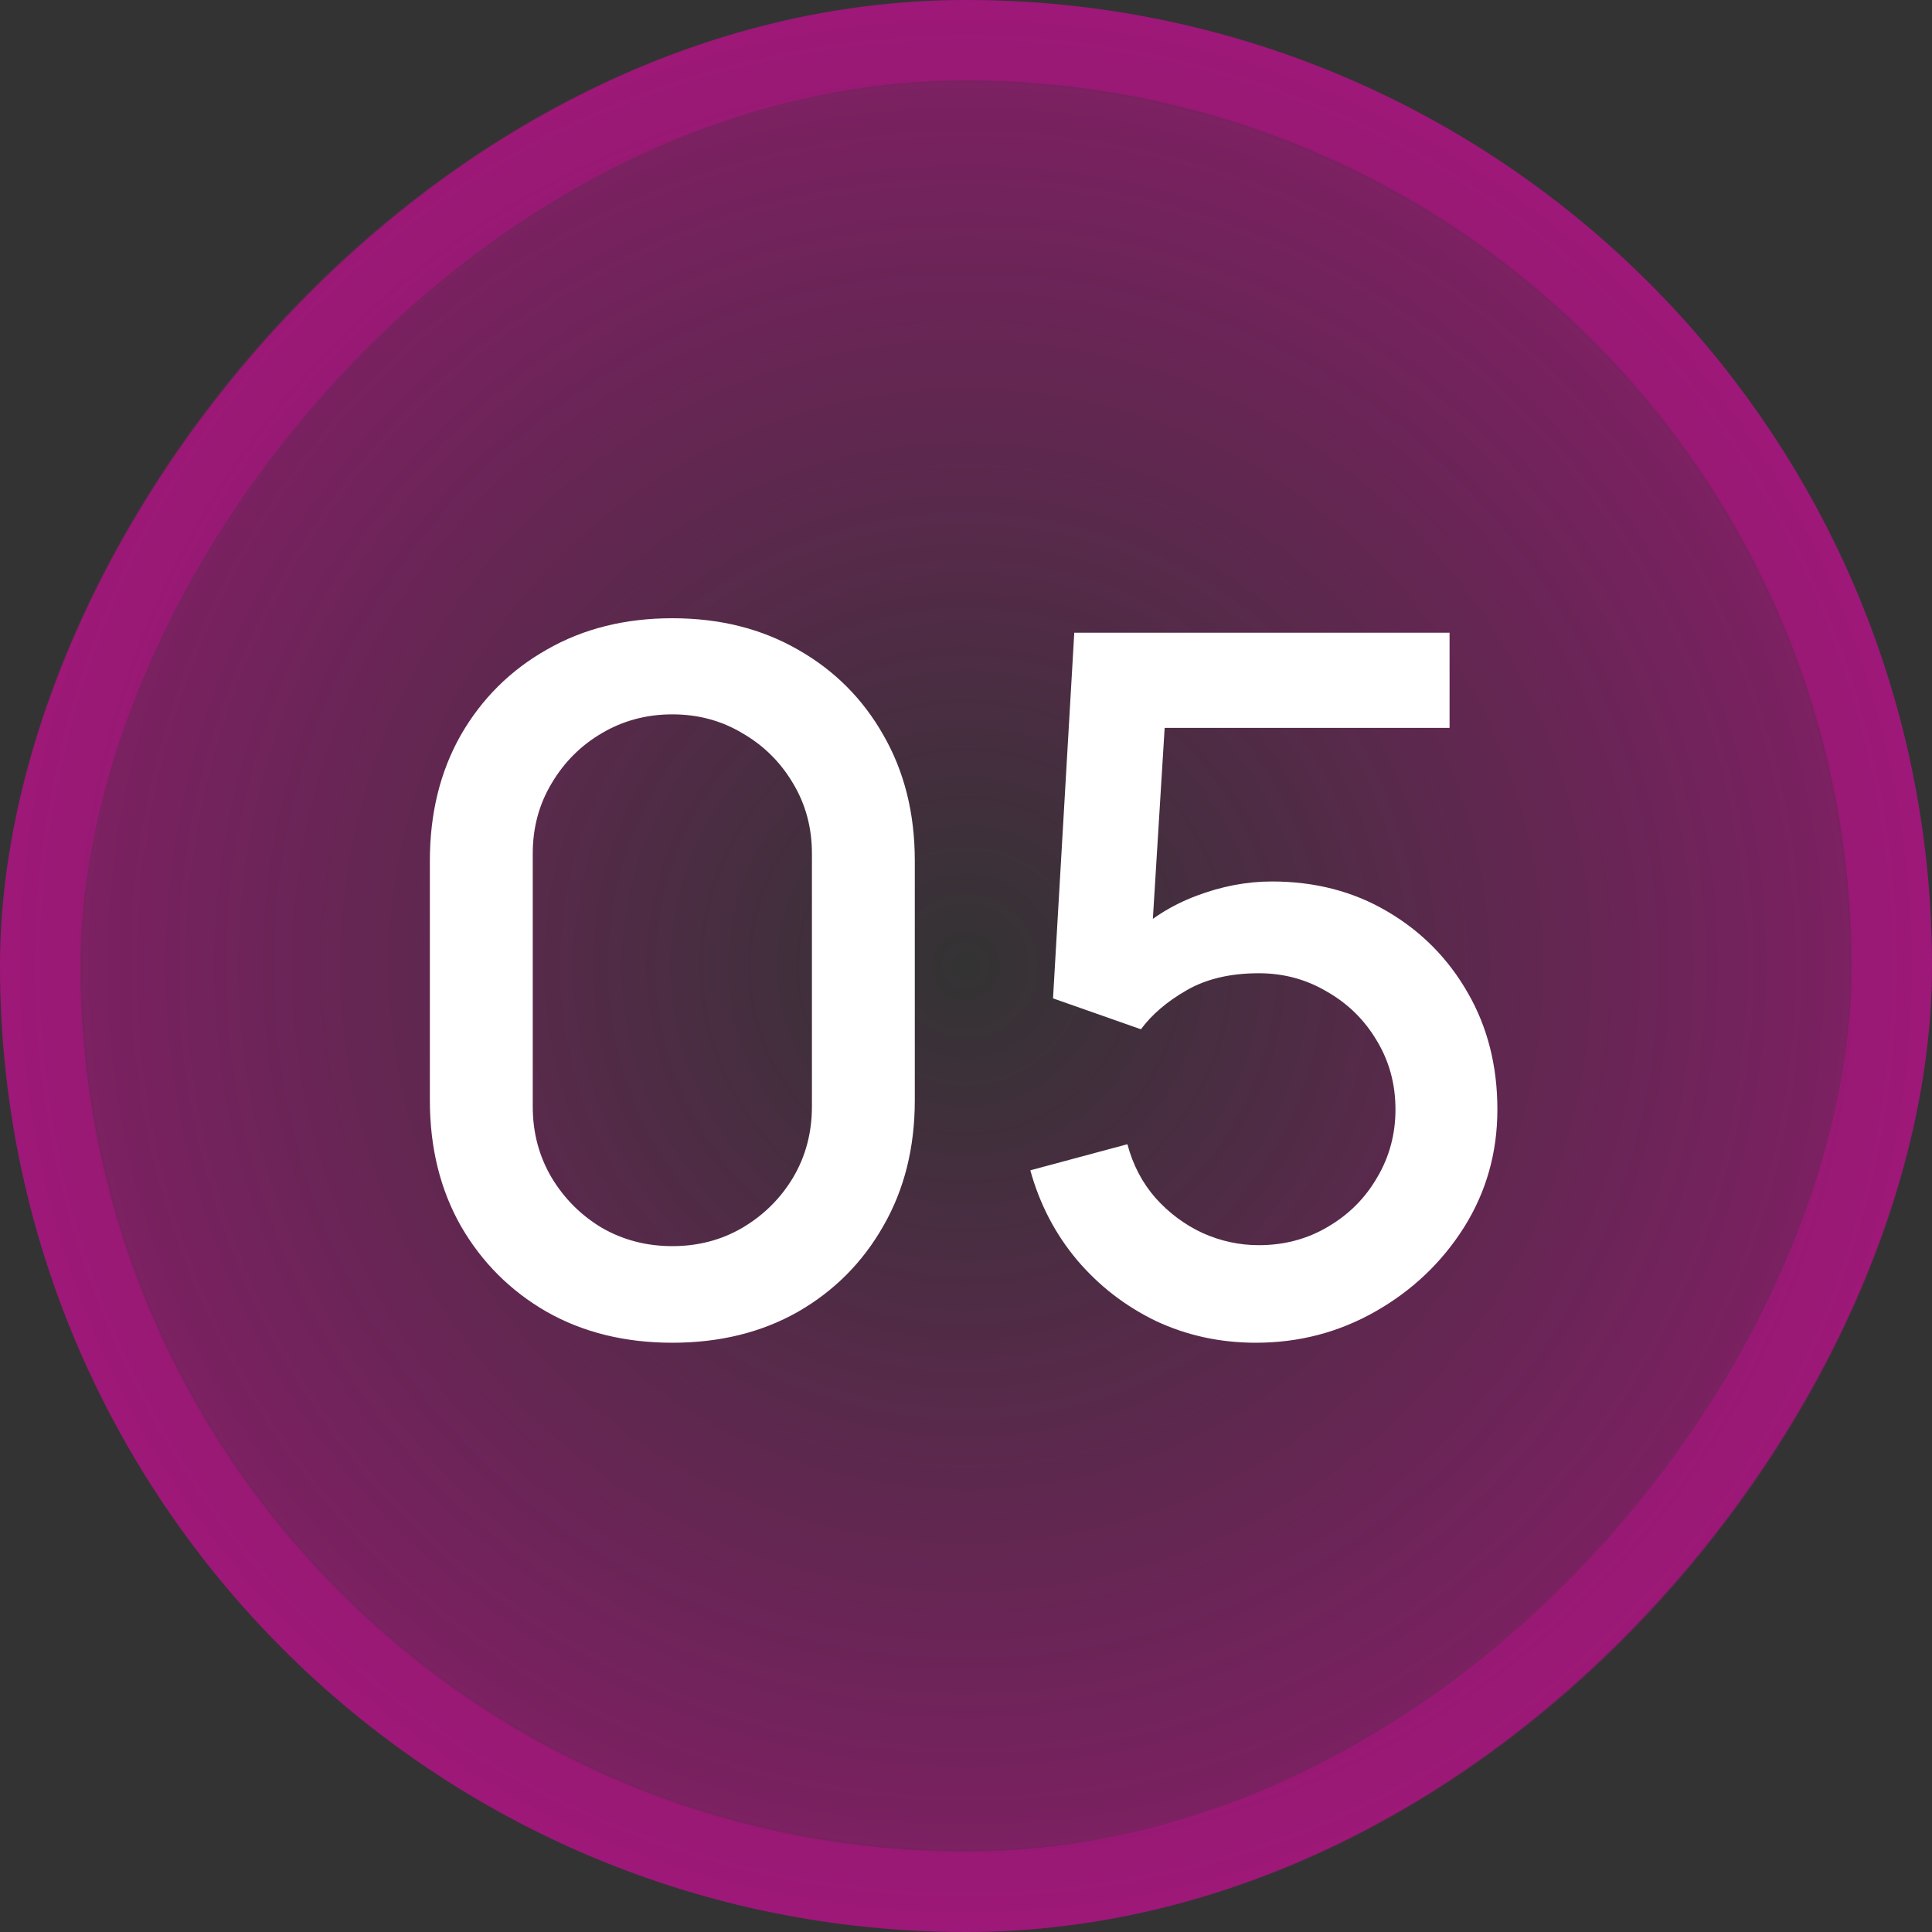 <?xml version="1.0" encoding="UTF-8"?> <svg xmlns="http://www.w3.org/2000/svg" width="48" height="48" viewBox="0 0 48 48" fill="none"><rect x="0" y="0" width="48" height="48" fill="#333333" stroke="none"/><rect width="48" height="48" rx="24" transform="matrix(1 0 0 -1 0 48)" fill="url(#paint0_radial_2645_1188)" fill-opacity="0.4"></rect><rect x="1" y="-1" width="46" height="46" rx="23" transform="matrix(1 0 0 -1 0 46)" stroke="#FB00B3" stroke-opacity="0.23" stroke-width="2"></rect><path d="M16.704 33.36C15.528 33.36 14.488 33.104 13.584 32.592C12.68 32.072 11.968 31.36 11.448 30.456C10.936 29.552 10.68 28.512 10.68 27.336V21.384C10.68 20.208 10.936 19.168 11.448 18.264C11.968 17.36 12.68 16.652 13.584 16.14C14.488 15.62 15.528 15.36 16.704 15.36C17.88 15.36 18.92 15.62 19.824 16.14C20.728 16.652 21.436 17.36 21.948 18.264C22.468 19.168 22.728 20.208 22.728 21.384V27.336C22.728 28.512 22.468 29.552 21.948 30.456C21.436 31.36 20.728 32.072 19.824 32.592C18.92 33.104 17.88 33.36 16.704 33.36ZM16.704 30.96C17.344 30.96 17.924 30.808 18.444 30.504C18.972 30.192 19.392 29.776 19.704 29.256C20.016 28.728 20.172 28.14 20.172 27.492V21.204C20.172 20.564 20.016 19.984 19.704 19.464C19.392 18.936 18.972 18.52 18.444 18.216C17.924 17.904 17.344 17.748 16.704 17.748C16.064 17.748 15.48 17.904 14.952 18.216C14.432 18.52 14.016 18.936 13.704 19.464C13.392 19.984 13.236 20.564 13.236 21.204V27.492C13.236 28.14 13.392 28.728 13.704 29.256C14.016 29.776 14.432 30.192 14.952 30.504C15.48 30.808 16.064 30.96 16.704 30.96ZM31.202 33.36C30.314 33.36 29.486 33.18 28.718 32.82C27.958 32.452 27.306 31.948 26.762 31.308C26.218 30.66 25.83 29.916 25.598 29.076L28.01 28.428C28.146 28.94 28.378 29.384 28.706 29.76C29.042 30.136 29.434 30.428 29.882 30.636C30.33 30.836 30.794 30.936 31.274 30.936C31.906 30.936 32.478 30.784 32.99 30.48C33.51 30.176 33.918 29.768 34.214 29.256C34.518 28.744 34.67 28.18 34.67 27.564C34.67 26.932 34.514 26.36 34.202 25.848C33.898 25.336 33.486 24.932 32.966 24.636C32.454 24.332 31.89 24.18 31.274 24.18C30.57 24.18 29.974 24.32 29.486 24.6C28.998 24.88 28.618 25.204 28.346 25.572L26.162 24.804L26.69 15.72H36.014V18.084H27.974L28.994 17.136L28.574 23.94L28.082 23.304C28.538 22.848 29.082 22.5 29.714 22.26C30.346 22.02 30.974 21.9 31.598 21.9C32.67 21.9 33.626 22.148 34.466 22.644C35.314 23.14 35.982 23.816 36.47 24.672C36.958 25.52 37.202 26.484 37.202 27.564C37.202 28.636 36.926 29.612 36.374 30.492C35.822 31.364 35.09 32.06 34.178 32.58C33.266 33.1 32.274 33.36 31.202 33.36Z" fill="white"></path><defs><radialGradient id="paint0_radial_2645_1188" cx="0" cy="0" r="1" gradientUnits="userSpaceOnUse" gradientTransform="translate(24 24) rotate(-90) scale(24)"><stop stop-color="#FB00B3" stop-opacity="0"></stop><stop offset="1" stop-color="#FB00B3"></stop></radialGradient></defs></svg> 